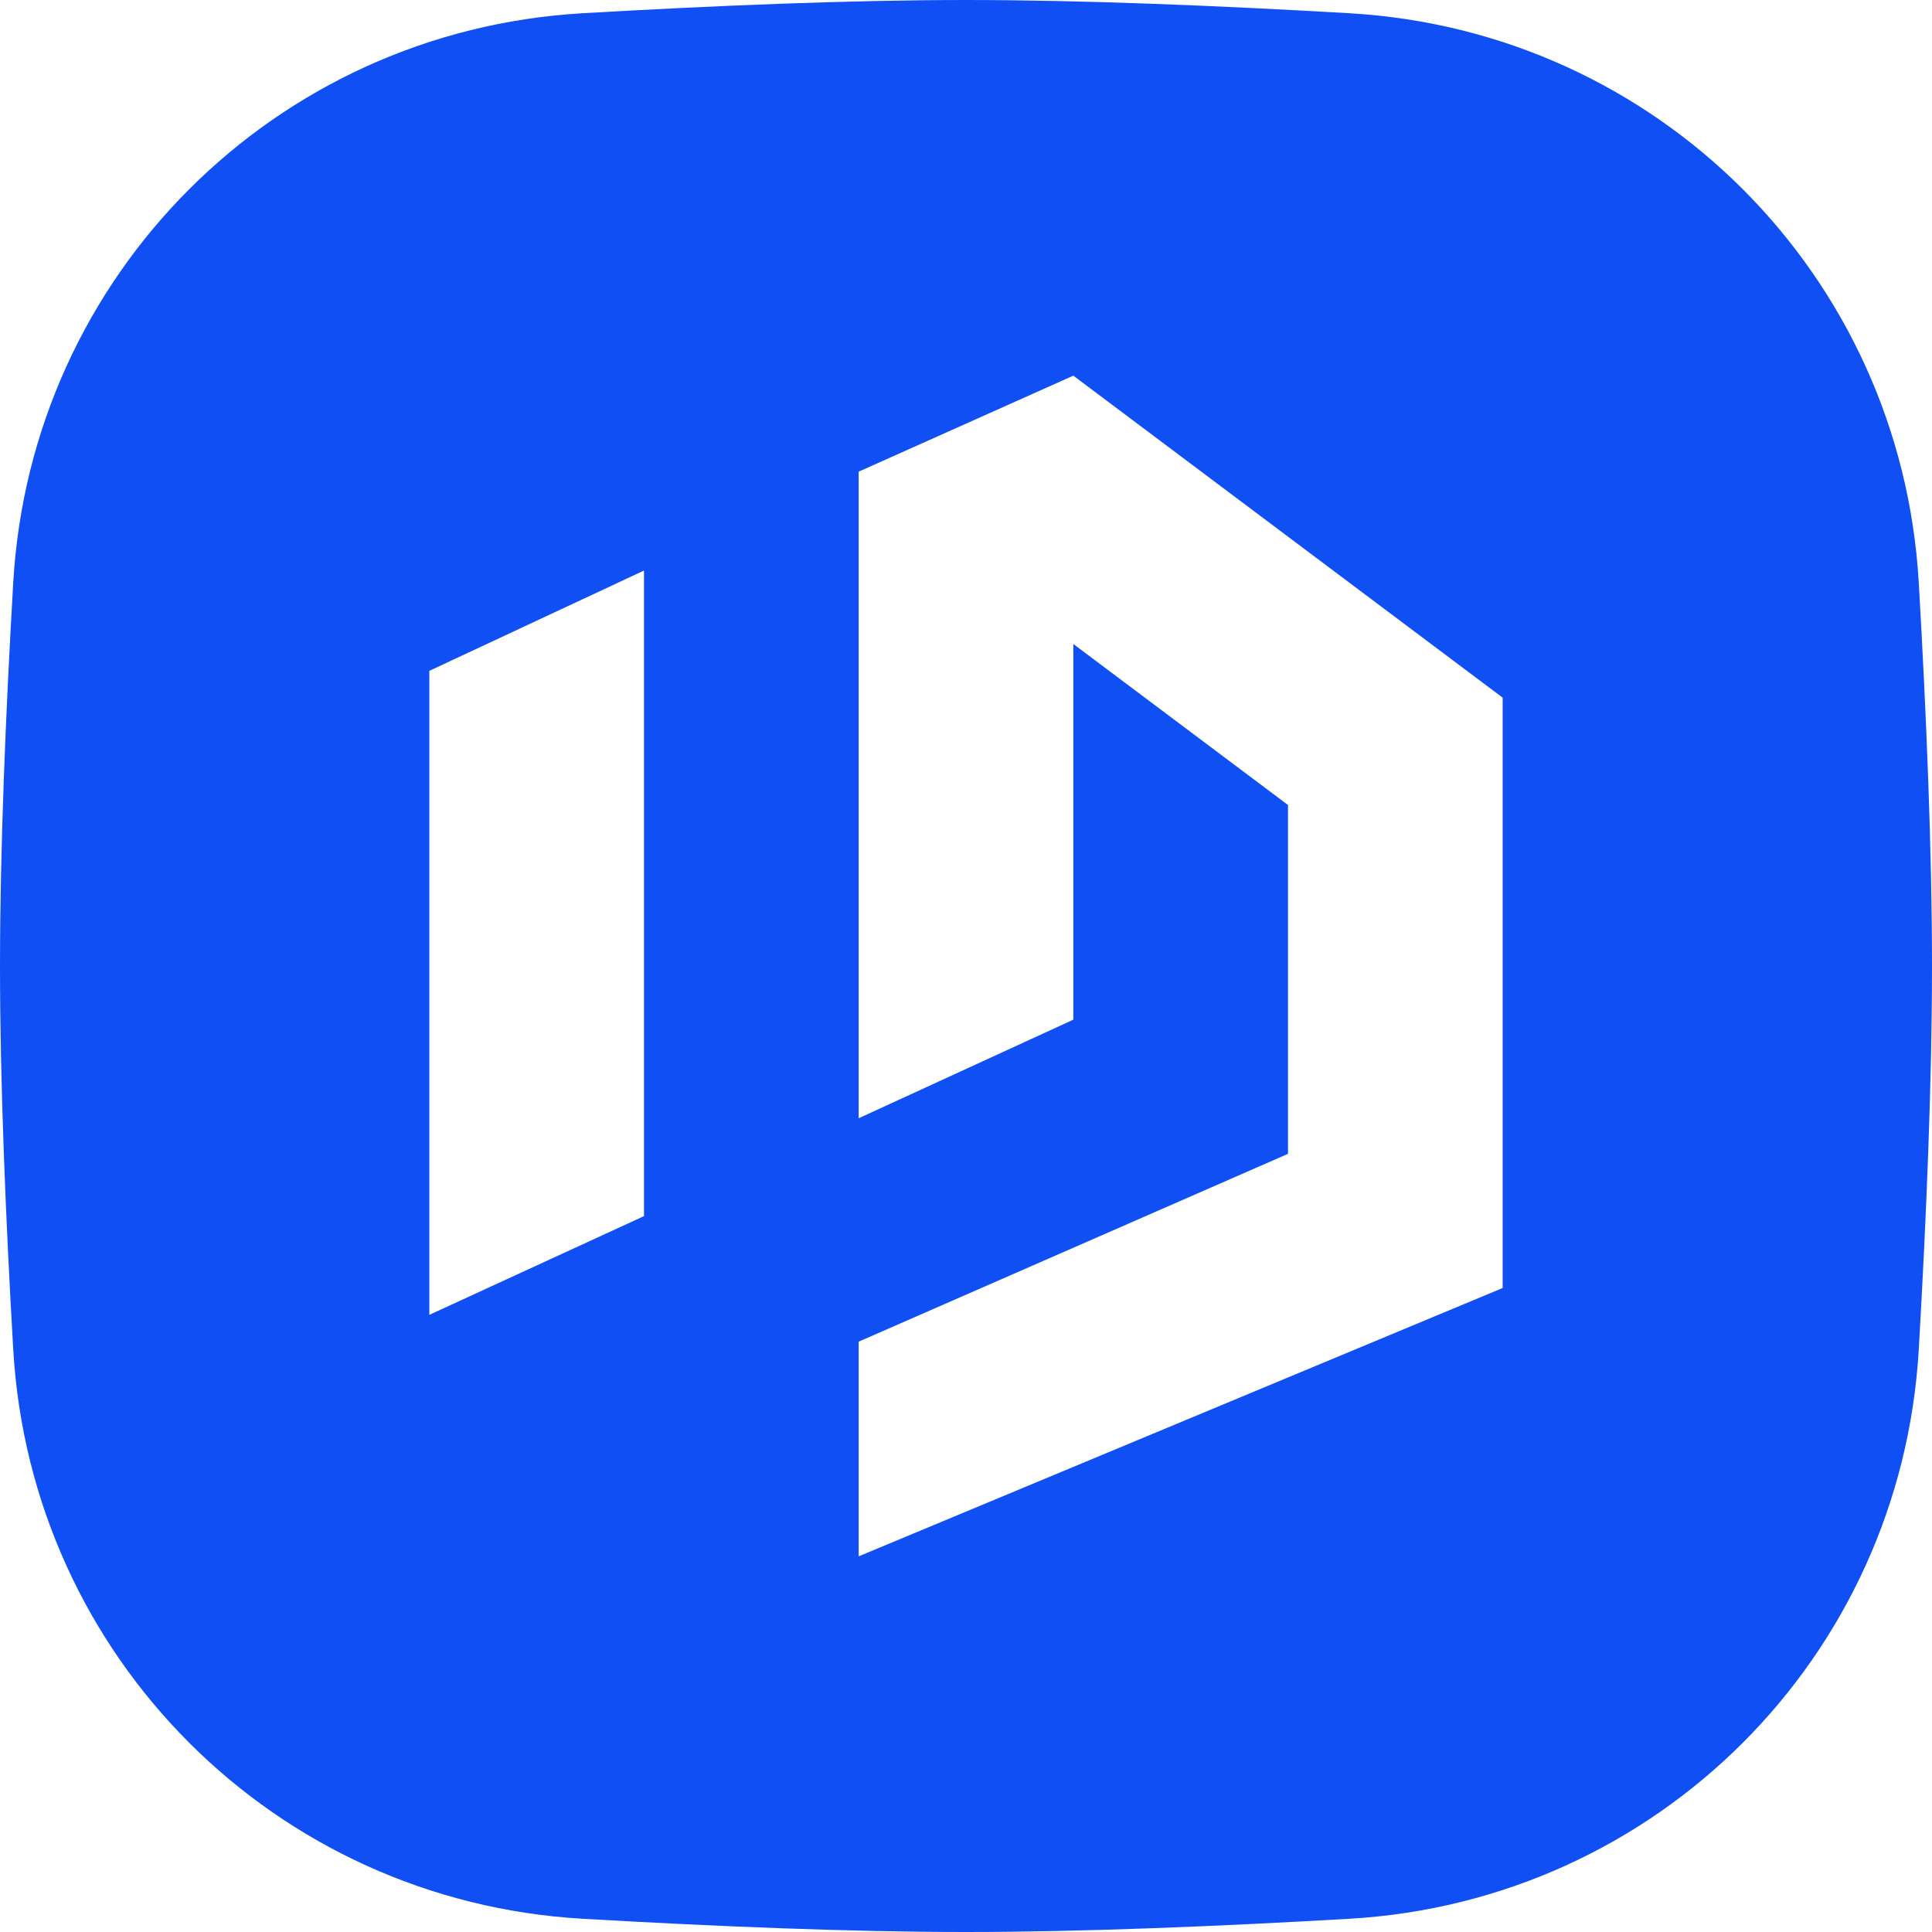 <svg width="120" height="120" viewBox="0 0 120 120" fill="none" xmlns="http://www.w3.org/2000/svg">
<path fill-rule="evenodd" clip-rule="evenodd" d="M0.822 36.185C1.926 17.078 17.078 1.926 36.185 0.822C44.357 0.349 52.824 0 60 0C67.176 0 75.643 0.349 83.815 0.822C102.922 1.926 118.074 17.078 119.178 36.185C119.651 44.357 120 52.824 120 60C120 67.176 119.651 75.643 119.178 83.815C118.074 102.922 102.922 118.074 83.815 119.178C75.643 119.651 67.176 120 60 120C52.824 120 44.357 119.651 36.185 119.178C17.078 118.074 1.926 102.922 0.822 83.815C0.349 75.643 0 67.176 0 60C0 52.824 0.349 44.357 0.822 36.185ZM93.333 80L53.333 96.667V83.333L80 71.667V50L66.667 40V63.333L53.333 69.457V29.296L66.667 23.333L93.333 43.333V80ZM26.667 81.667L40 75.535V35.438L26.667 41.667V81.667Z" fill="#0F4FF4"/>
</svg>
